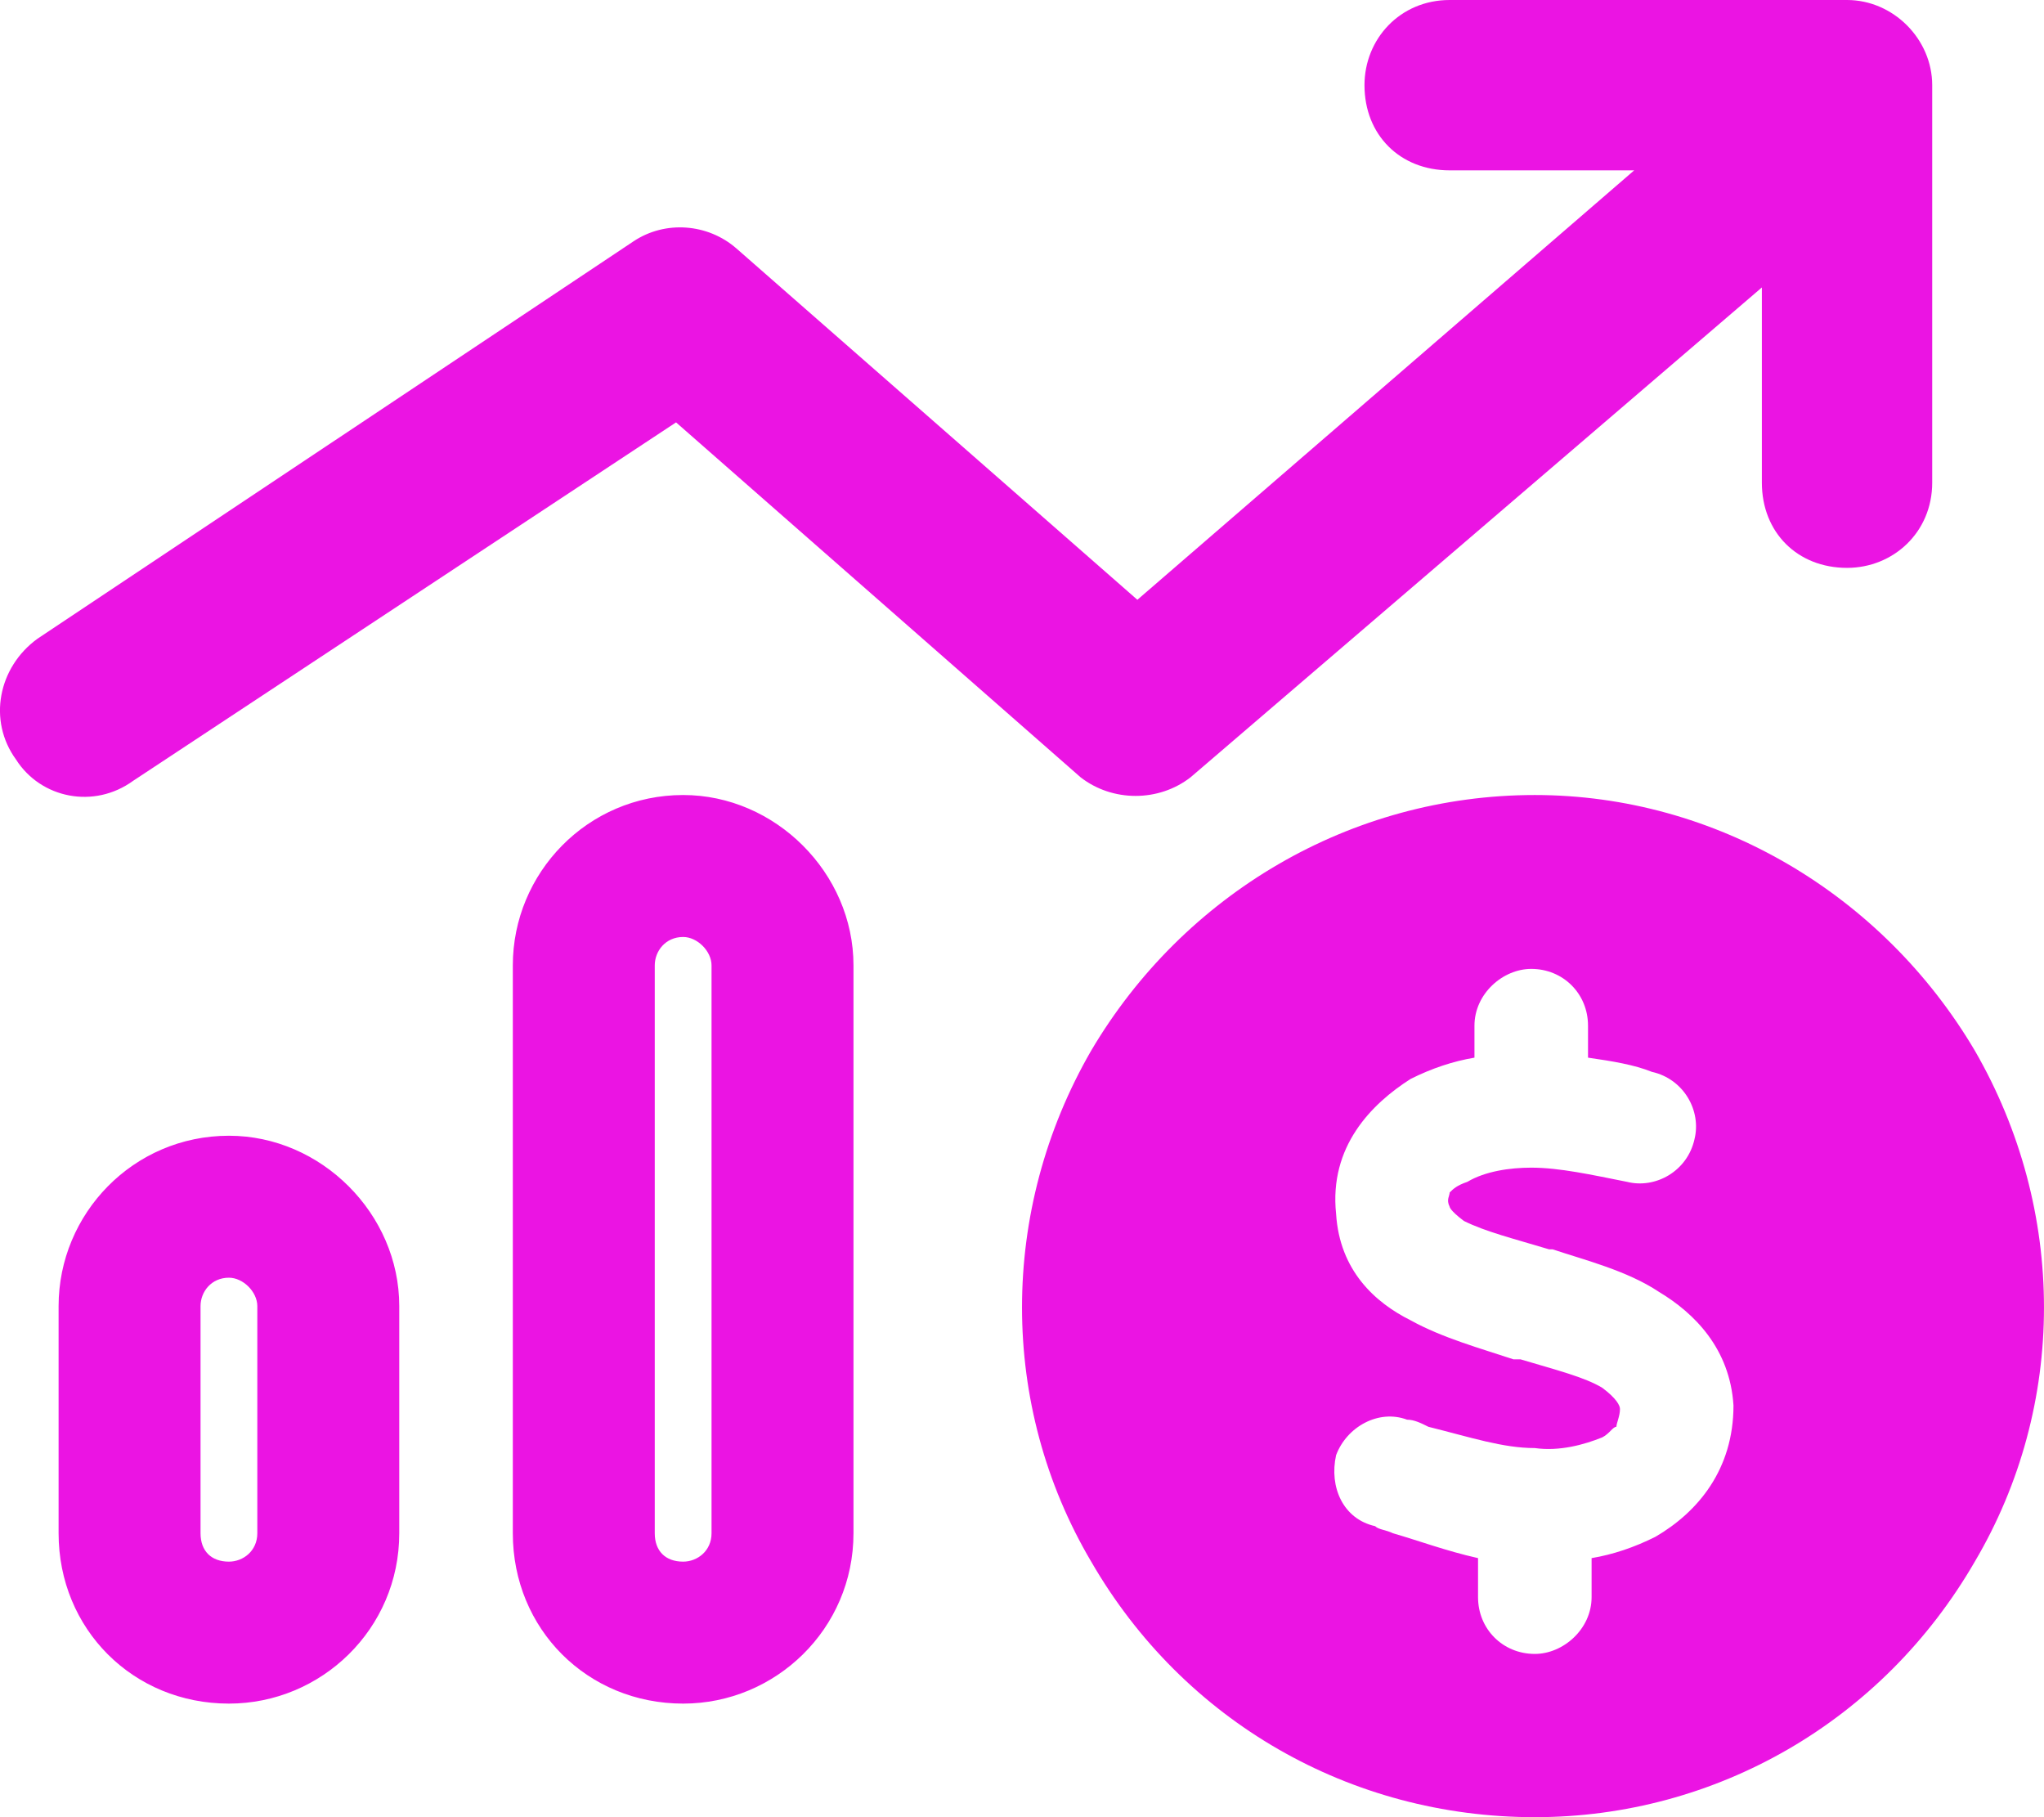 <svg width="36" height="32" viewBox="0 0 36 32" fill="none" xmlns="http://www.w3.org/2000/svg">
<path d="M25.532 0H32.531C33.344 0 34.031 0.688 34.031 1.5V8.5C34.031 9.375 33.344 10 32.531 10C31.656 10 31.031 9.375 31.031 8.5V5.062L20.969 13.688C20.407 14.125 19.594 14.125 19.032 13.688L11.907 7.438L2.345 13.75C1.657 14.25 0.72 14.062 0.282 13.375C-0.218 12.688 -0.03 11.75 0.657 11.25L11.157 4.25C11.72 3.875 12.47 3.938 12.97 4.375L20.032 10.562L28.782 3H25.532C24.657 3 24.032 2.375 24.032 1.5C24.032 0.688 24.657 0 25.532 0ZM12.532 27V17C12.532 16.75 12.282 16.5 12.032 16.5C11.72 16.5 11.532 16.75 11.532 17V27C11.532 27.312 11.72 27.5 12.032 27.5C12.282 27.5 12.532 27.312 12.532 27ZM12.032 14C13.657 14 15.032 15.375 15.032 17V27C15.032 28.688 13.657 30 12.032 30C10.345 30 9.032 28.688 9.032 27V17C9.032 15.375 10.345 14 12.032 14ZM4.532 27V23C4.532 22.75 4.282 22.5 4.032 22.5C3.72 22.5 3.532 22.75 3.532 23V27C3.532 27.312 3.72 27.5 4.032 27.5C4.282 27.5 4.532 27.312 4.532 27ZM4.032 20C5.657 20 7.032 21.375 7.032 23V27C7.032 28.688 5.657 30 4.032 30C2.345 30 1.032 28.688 1.032 27V23C1.032 21.375 2.345 20 4.032 20ZM27.032 32C23.782 32 20.844 30.312 19.219 27.5C17.594 24.75 17.594 21.312 19.219 18.5C20.844 15.75 23.782 14 27.032 14C30.219 14 33.156 15.75 34.781 18.5C36.406 21.312 36.406 24.75 34.781 27.5C33.156 30.312 30.219 32 27.032 32ZM25.532 21.188V21.25C25.469 21.125 25.532 21.062 25.532 21C25.594 20.938 25.657 20.875 25.844 20.812C26.157 20.625 26.594 20.562 26.969 20.562C27.469 20.562 28.032 20.688 28.657 20.812C29.157 20.938 29.719 20.625 29.844 20.062C29.969 19.562 29.657 19 29.094 18.875C28.782 18.75 28.407 18.688 27.969 18.625V18.062C27.969 17.5 27.532 17.062 26.969 17.062C26.469 17.062 25.969 17.5 25.969 18.062V18.625C25.594 18.688 25.219 18.812 24.844 19C24.157 19.438 23.407 20.188 23.532 21.375C23.594 22.375 24.219 22.938 24.844 23.25C25.407 23.562 26.094 23.75 26.657 23.938H26.782C27.407 24.125 27.907 24.25 28.219 24.438C28.469 24.625 28.532 24.75 28.532 24.812C28.532 24.938 28.469 25.062 28.469 25.125C28.407 25.125 28.344 25.25 28.219 25.312C27.907 25.438 27.469 25.562 27.032 25.5C26.469 25.5 25.907 25.312 25.157 25.125C25.032 25.062 24.907 25 24.782 25C24.282 24.812 23.719 25.125 23.532 25.625C23.407 26.188 23.657 26.75 24.219 26.875C24.282 26.938 24.407 26.938 24.532 27C24.969 27.125 25.469 27.312 26.032 27.438V28.125C26.032 28.688 26.469 29.125 27.032 29.125C27.532 29.125 28.032 28.688 28.032 28.125V27.438C28.407 27.375 28.782 27.25 29.157 27.062C29.907 26.625 30.531 25.875 30.531 24.75C30.469 23.75 29.844 23.125 29.219 22.75C28.657 22.375 27.907 22.188 27.344 22H27.282C26.657 21.812 26.157 21.688 25.782 21.5C25.532 21.312 25.532 21.25 25.532 21.25C25.532 21.188 25.532 21.188 25.532 21.188Z" fill="#EB14E3"/>
</svg>
